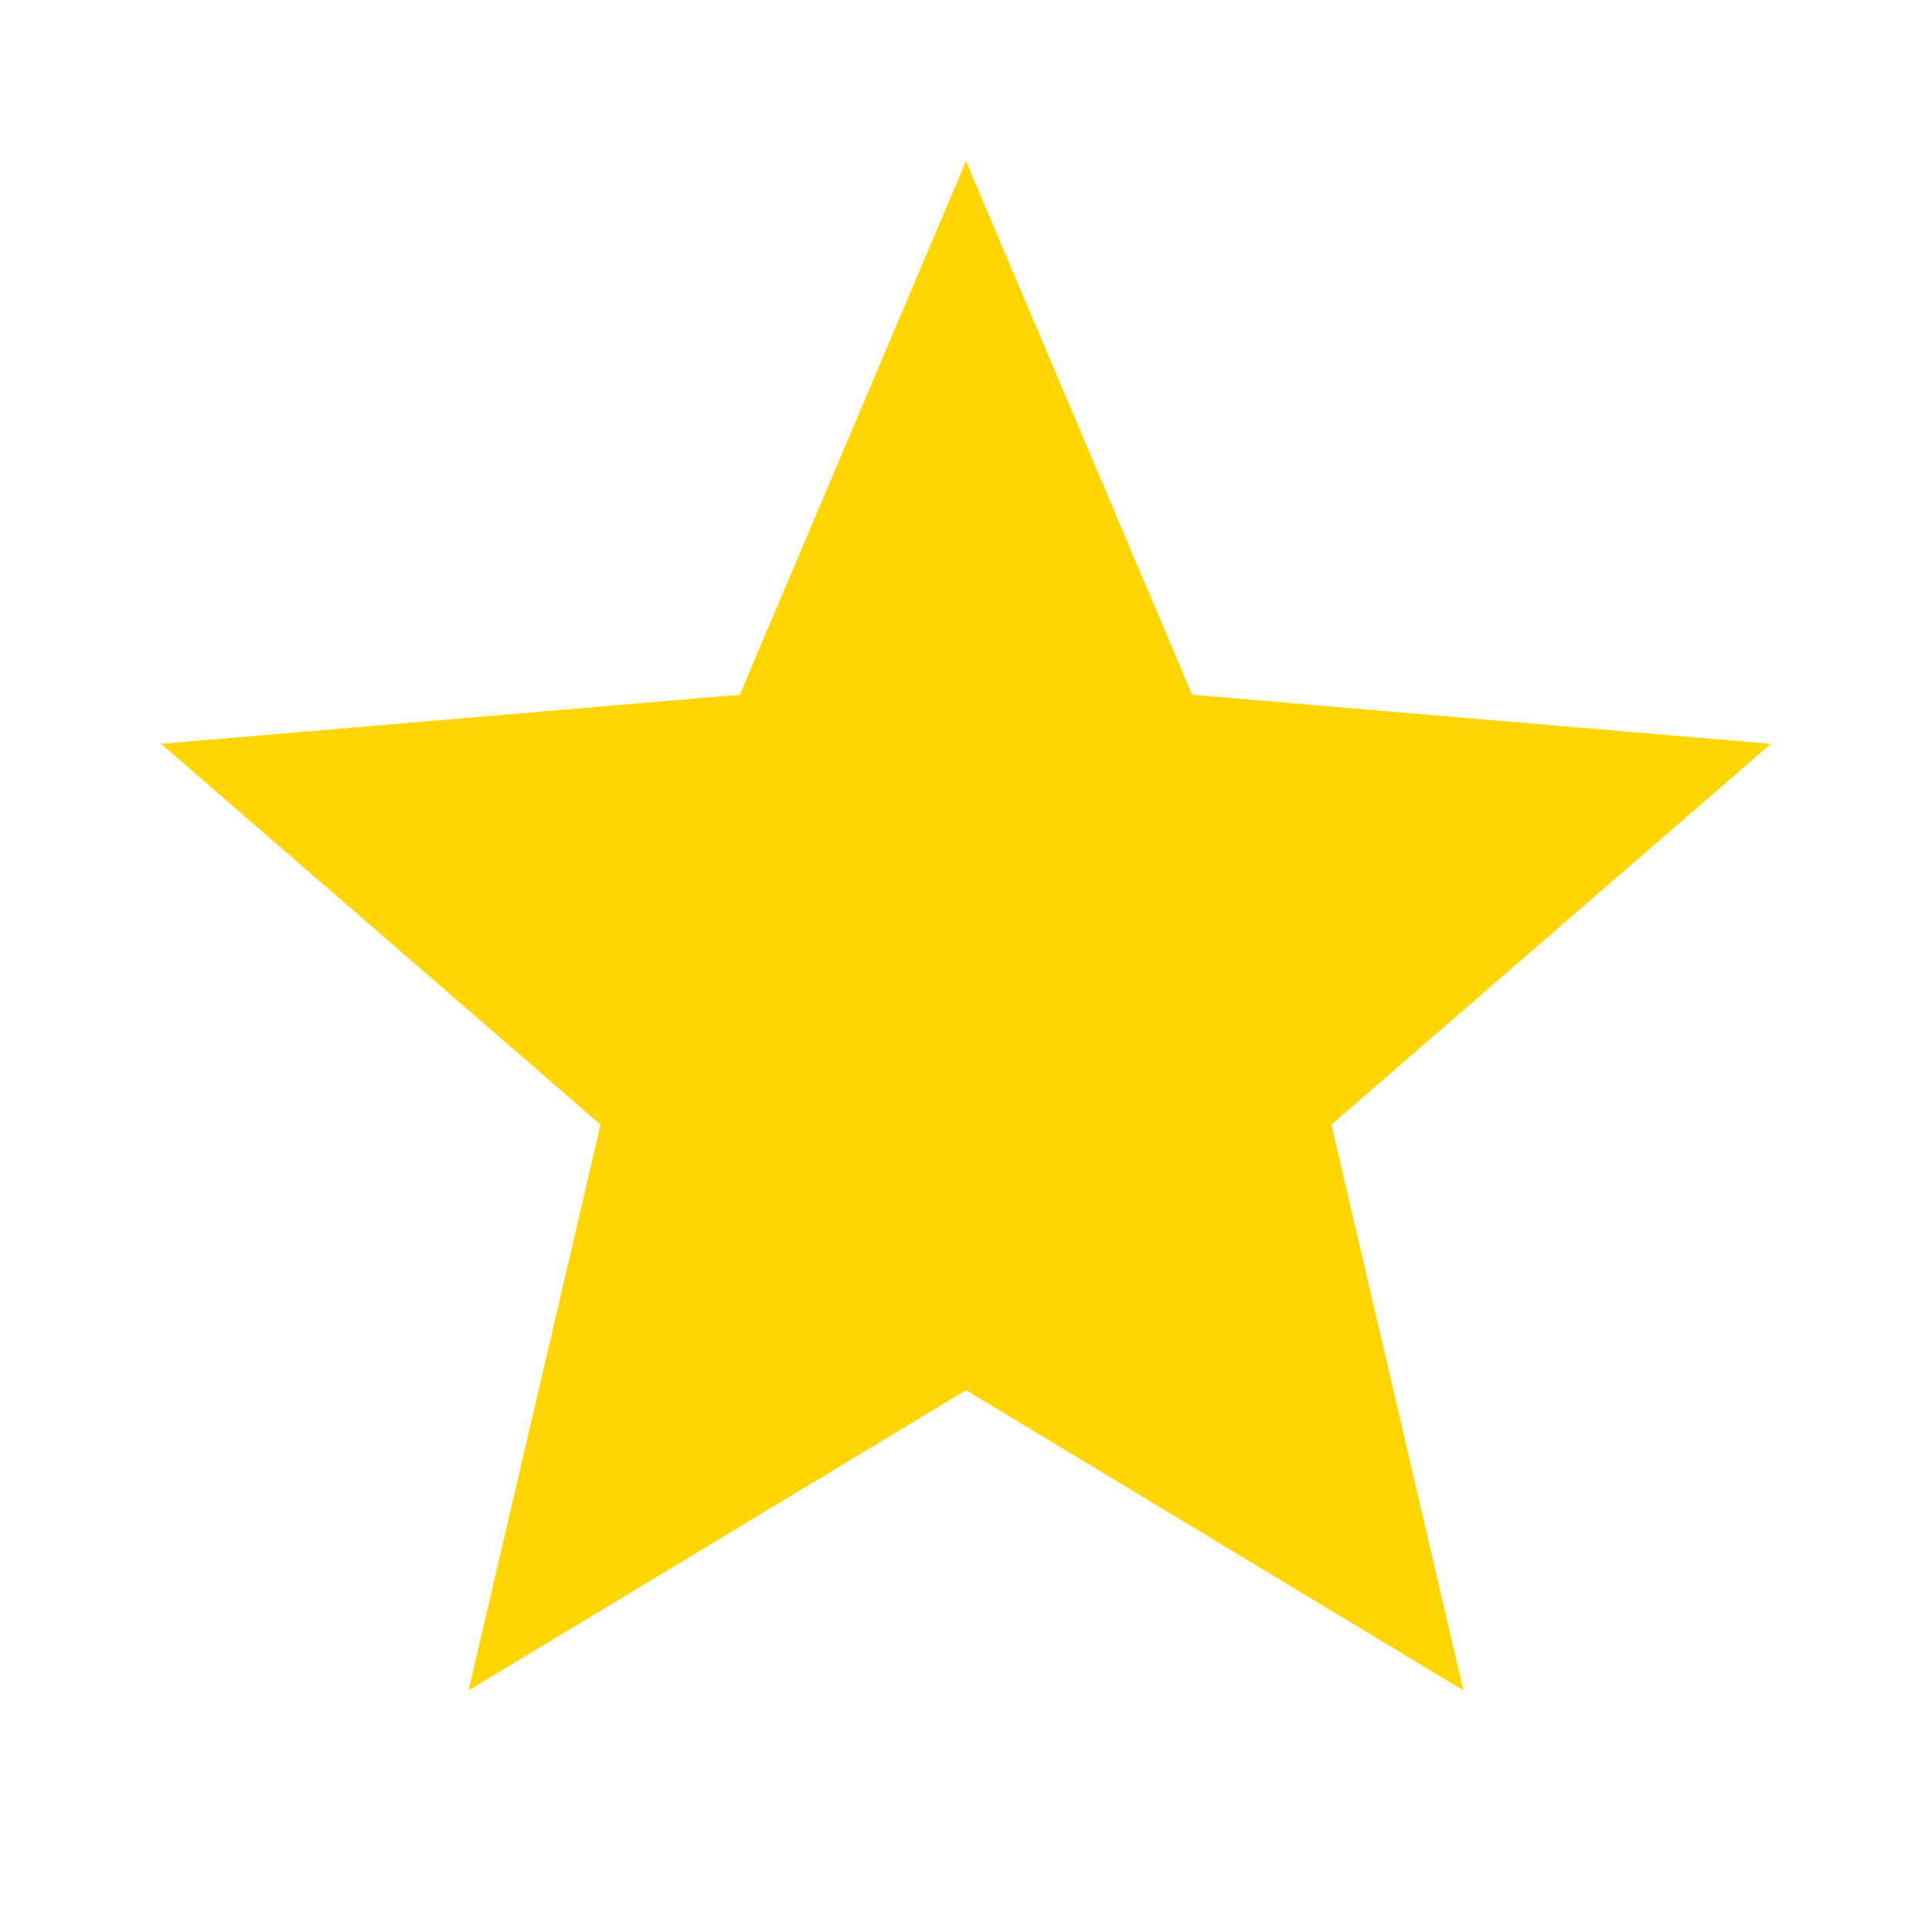 <svg width="32" height="32" viewBox="0 0 32 32" fill="none" xmlns="http://www.w3.org/2000/svg">
<g clip-path="url(#clip0_246_13310)">
<path d="M16 23.026L24.24 28L22.053 18.627L29.333 12.32L19.747 11.507L16 2.667L12.253 11.507L2.667 12.32L9.947 18.627L7.76 28L16 23.026Z" fill="#FFD600"/>
</g>
<defs>
<clipPath id="clip0_246_13310">
<rect width="32" height="32" fill="white"/>
</clipPath>
</defs>
</svg>
